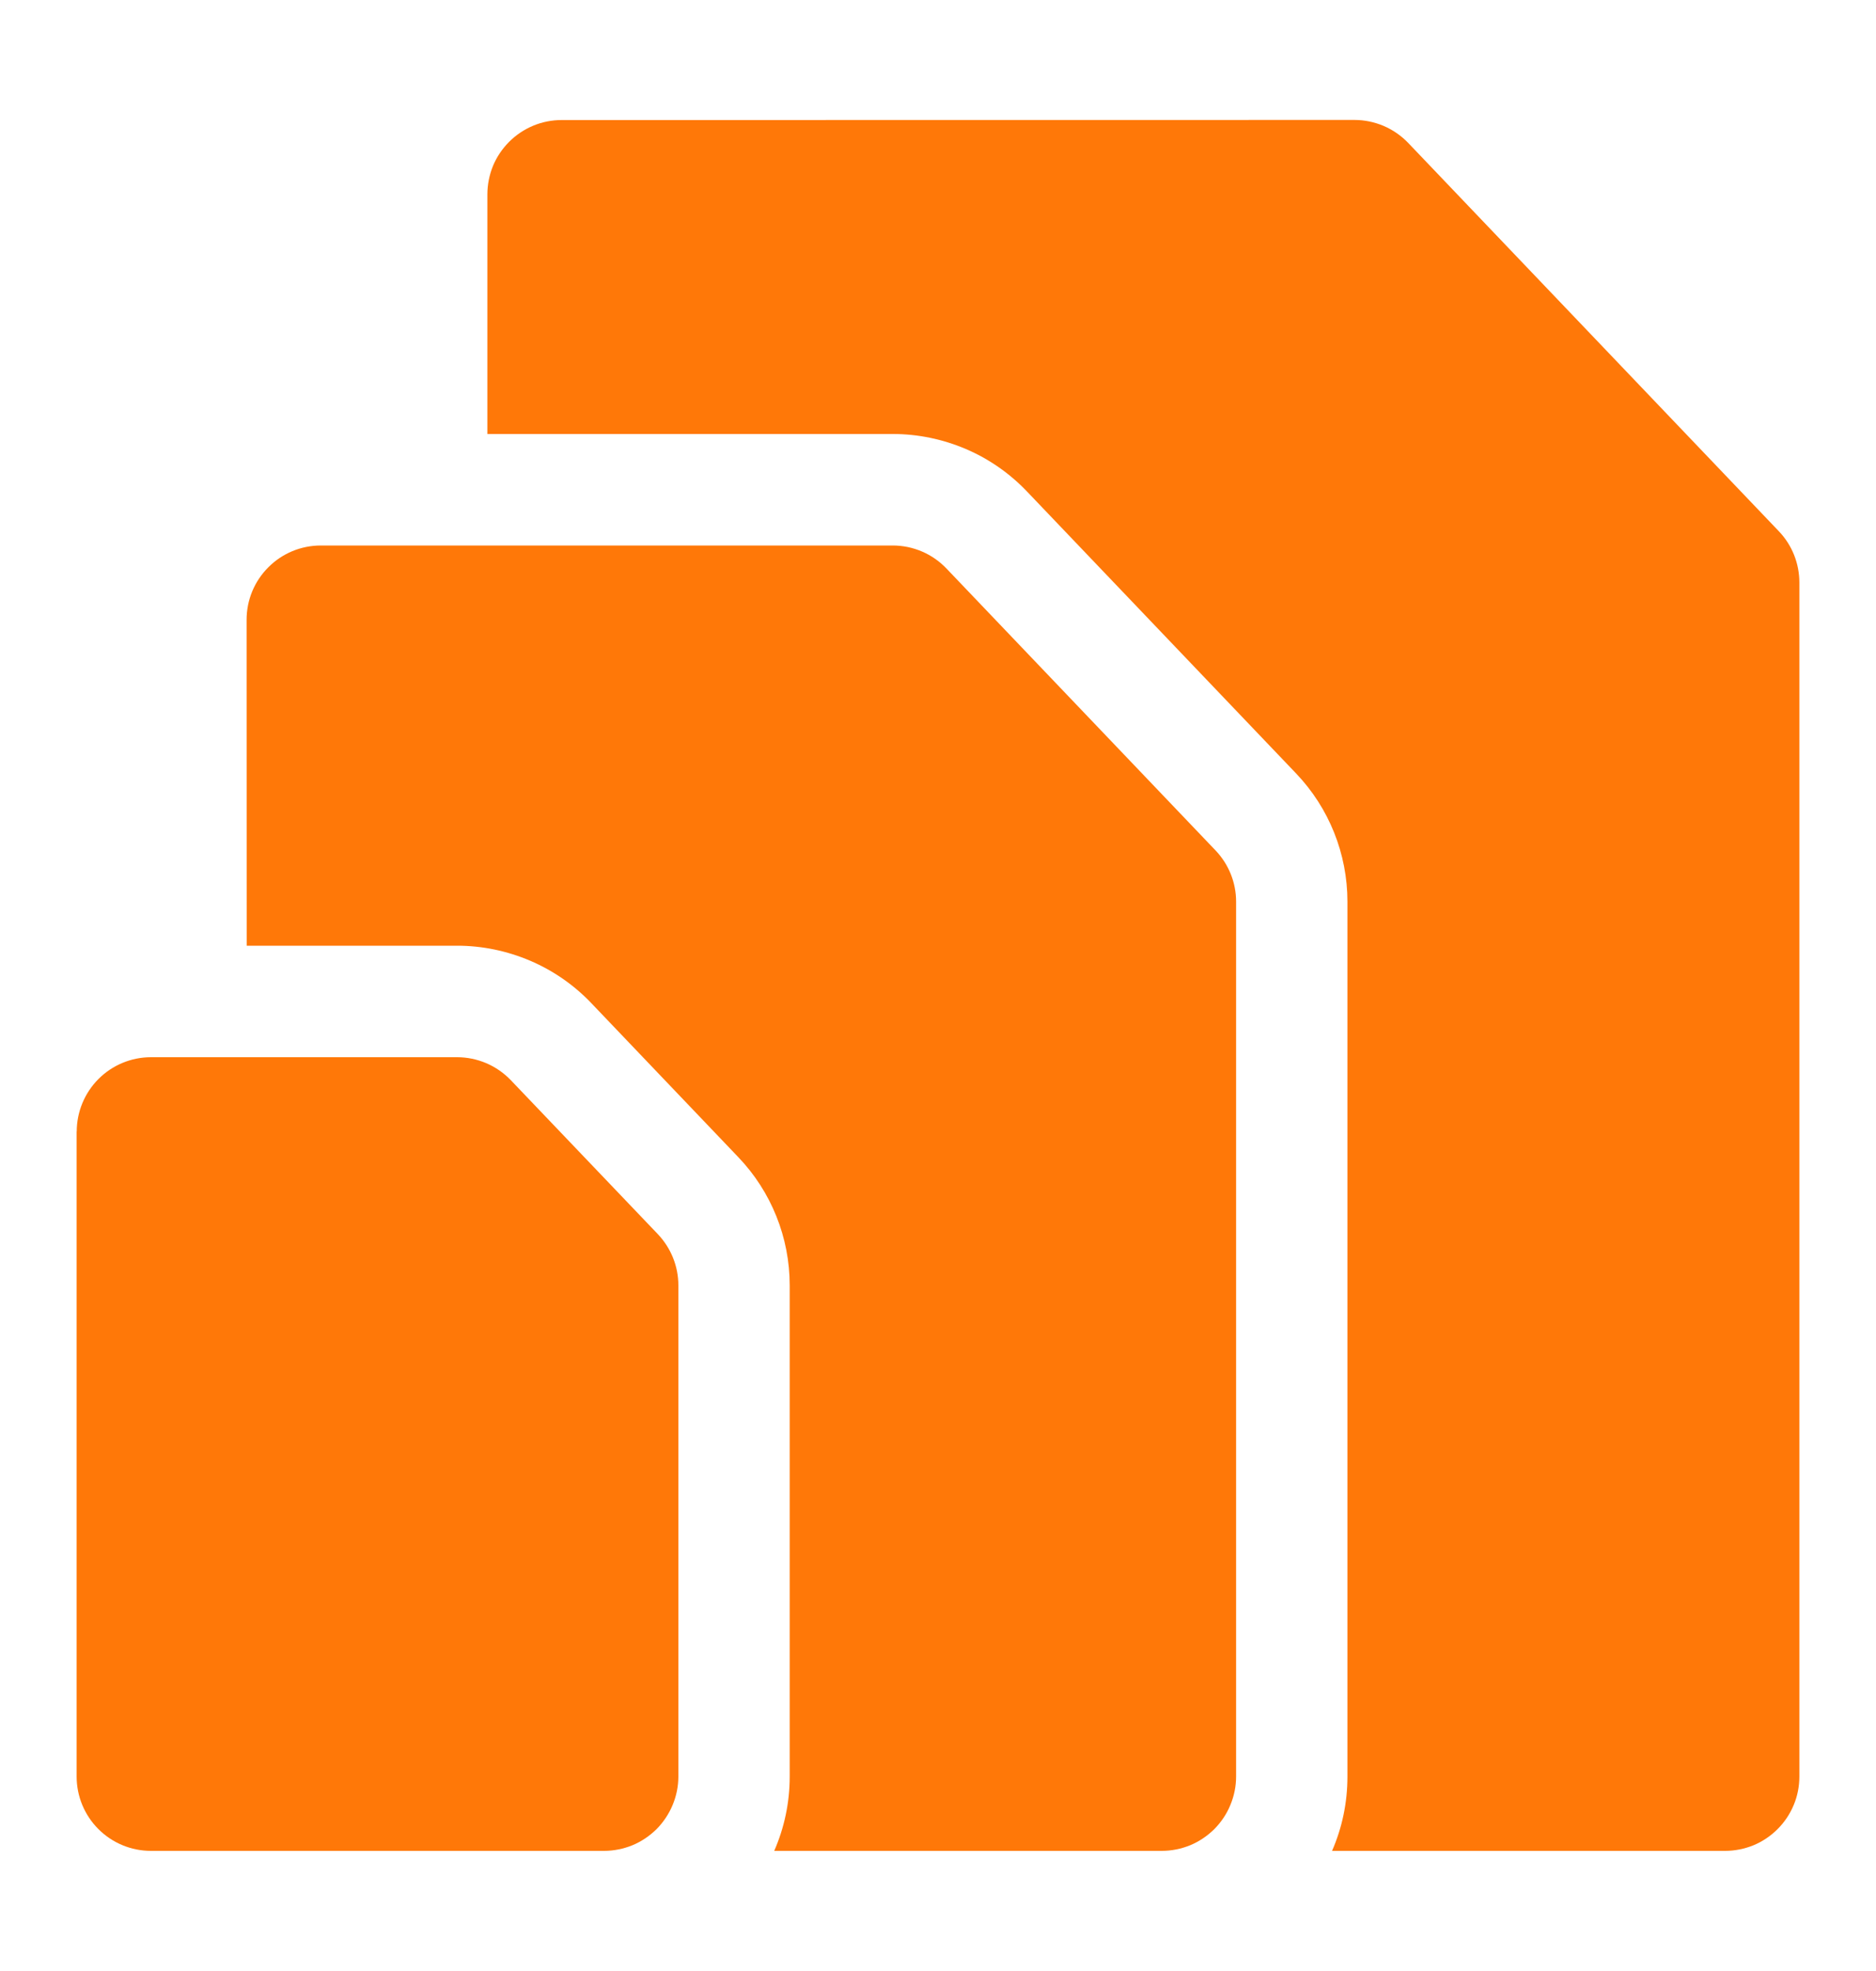 <svg width="20" height="21" viewBox="0 0 20 21" fill="none" xmlns="http://www.w3.org/2000/svg">
<g id="Paper-Sizes-Compare-Stack--Streamline-Ultimate">
<path id="Vector" fill-rule="evenodd" clip-rule="evenodd" d="M5.988 1.279C5.884 1.279 5.781 1.299 5.685 1.339C5.589 1.379 5.502 1.437 5.428 1.511C5.355 1.584 5.296 1.671 5.256 1.767C5.217 1.863 5.196 1.966 5.196 2.07V4.624H9.519C9.786 4.624 10.051 4.679 10.297 4.784C10.543 4.889 10.764 5.043 10.949 5.237L13.817 8.24C14.169 8.608 14.365 9.098 14.365 9.607V18.928C14.365 19.21 14.307 19.477 14.201 19.72H18.392C18.496 19.72 18.599 19.699 18.695 19.66C18.791 19.62 18.878 19.561 18.951 19.488C19.025 19.414 19.083 19.327 19.123 19.231C19.163 19.135 19.183 19.032 19.183 18.928V6.206C19.183 6.003 19.105 5.807 18.964 5.66L15.013 1.523C14.939 1.446 14.85 1.384 14.752 1.342C14.653 1.3 14.547 1.278 14.44 1.278L5.988 1.279ZM0.818 12.056C0.818 11.846 0.902 11.644 1.05 11.496C1.199 11.347 1.4 11.264 1.61 11.264H4.873C4.98 11.264 5.086 11.286 5.185 11.328C5.283 11.37 5.372 11.432 5.446 11.509L7.012 13.148C7.153 13.296 7.232 13.491 7.232 13.695V18.928C7.232 19.032 7.211 19.135 7.171 19.231C7.131 19.327 7.073 19.414 7 19.488C6.926 19.561 6.839 19.62 6.743 19.66C6.647 19.699 6.544 19.72 6.44 19.72H1.608C1.398 19.72 1.197 19.636 1.049 19.488C0.9 19.339 0.817 19.138 0.817 18.928V12.056H0.818ZM2.629 6.603C2.629 6.393 2.712 6.192 2.861 6.044C3.009 5.895 3.21 5.812 3.42 5.812H9.518C9.625 5.812 9.731 5.834 9.829 5.876C9.928 5.918 10.016 5.98 10.09 6.057L12.958 9.06C13.099 9.207 13.178 9.403 13.178 9.606V18.928C13.178 19.032 13.157 19.135 13.117 19.231C13.078 19.327 13.019 19.414 12.946 19.488C12.872 19.561 12.785 19.62 12.689 19.66C12.593 19.699 12.49 19.72 12.386 19.72H8.254C8.36 19.477 8.419 19.21 8.419 18.928V13.695C8.419 13.186 8.223 12.697 7.871 12.329L6.304 10.688C6.12 10.495 5.898 10.341 5.652 10.236C5.405 10.131 5.141 10.076 4.873 10.076H2.63L2.629 6.603Z" fill="#FF7808"/>
</g>
</svg>
